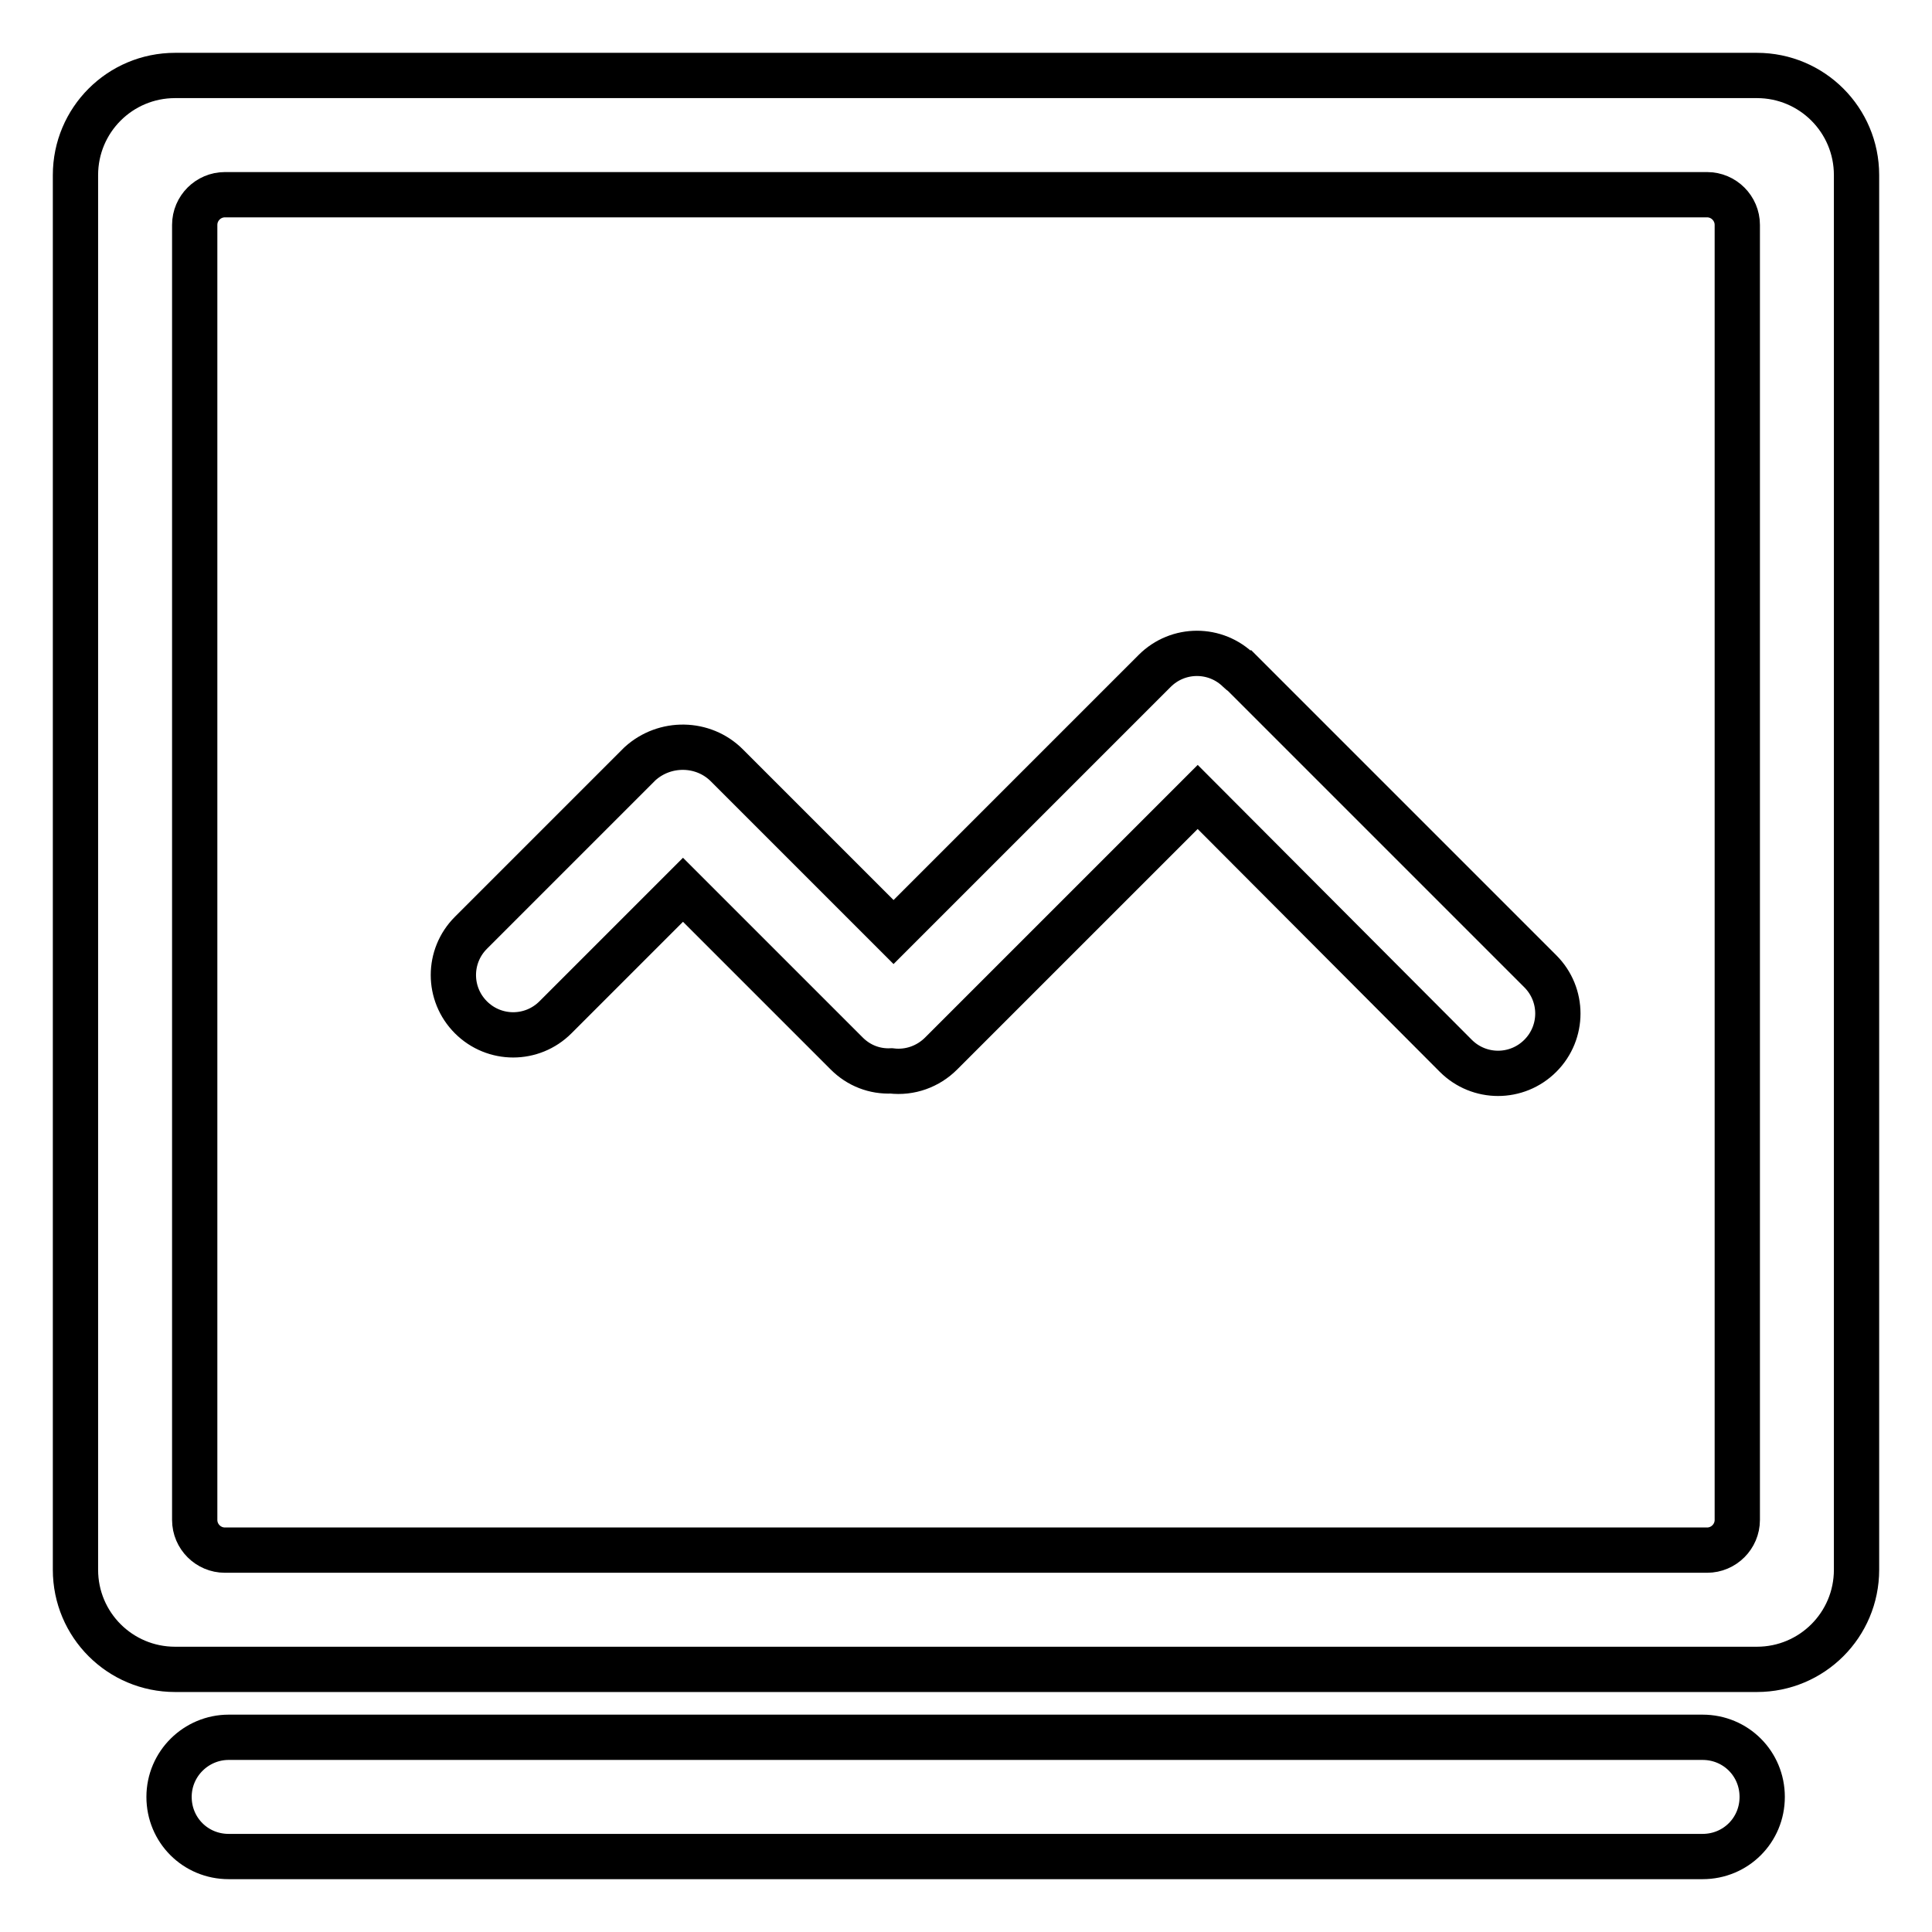 <?xml version="1.0" encoding="utf-8"?>
<!-- Svg Vector Icons : http://www.onlinewebfonts.com/icon -->
<!DOCTYPE svg PUBLIC "-//W3C//DTD SVG 1.1//EN" "http://www.w3.org/Graphics/SVG/1.1/DTD/svg11.dtd">
<svg version="1.1" xmlns="http://www.w3.org/2000/svg" xmlns:xlink="http://www.w3.org/1999/xlink" x="0px" y="0px" viewBox="0 0 256 256" enable-background="new 0 0 256 256" xml:space="preserve">
<g> <path stroke-width="6" fill-opacity="0" stroke="#000000"  d="M232.8,221.2H23.2c-7.3,0-13.2-5.9-13.2-13.2V23.2C10,15.9,15.9,10,23.2,10h209.6c7.3,0,13.2,5.9,13.2,13.2 V208C246,215.3,240.1,221.2,232.8,221.2z M230.2,29.8c0-2.2-1.8-4-4-4l0,0H29.8c-2.2,0-4,1.8-4,4l0,0v171.6c0,2.2,1.8,4,4,4l0,0 h196.4c2.2,0,4-1.8,4-4l0,0V29.8z M192.9,139.9l-34.2-34.3l-34,34c-1.7,1.7-4.1,2.6-6.6,2.3c-2.2,0.1-4.3-0.7-5.9-2.3l-21.7-21.7 l-16.9,16.9c-3.1,3.1-8.1,3.1-11.2,0c-3.1-3.1-3.1-8.1,0-11.2l0,0l22.4-22.4c3.3-3,8.4-2.9,11.5,0.2l22.1,22.1L153,88.9 c3.1-3.1,8.1-3.1,11.2,0c0,0,0,0,0,0c0,0,0,0,0,0c0.1,0.1,0.2,0.2,0.3,0.2l39.6,39.6c3.1,3.1,3.1,8.1,0,11.2 C201,143,196,143,192.9,139.9L192.9,139.9z M30.3,230.2h195.3c4.4,0,7.9,3.5,7.9,7.9c0,4.4-3.5,7.9-7.9,7.9H30.3 c-4.4,0-7.9-3.5-7.9-7.9C22.4,233.7,26,230.2,30.3,230.2z"/></g>
</svg>